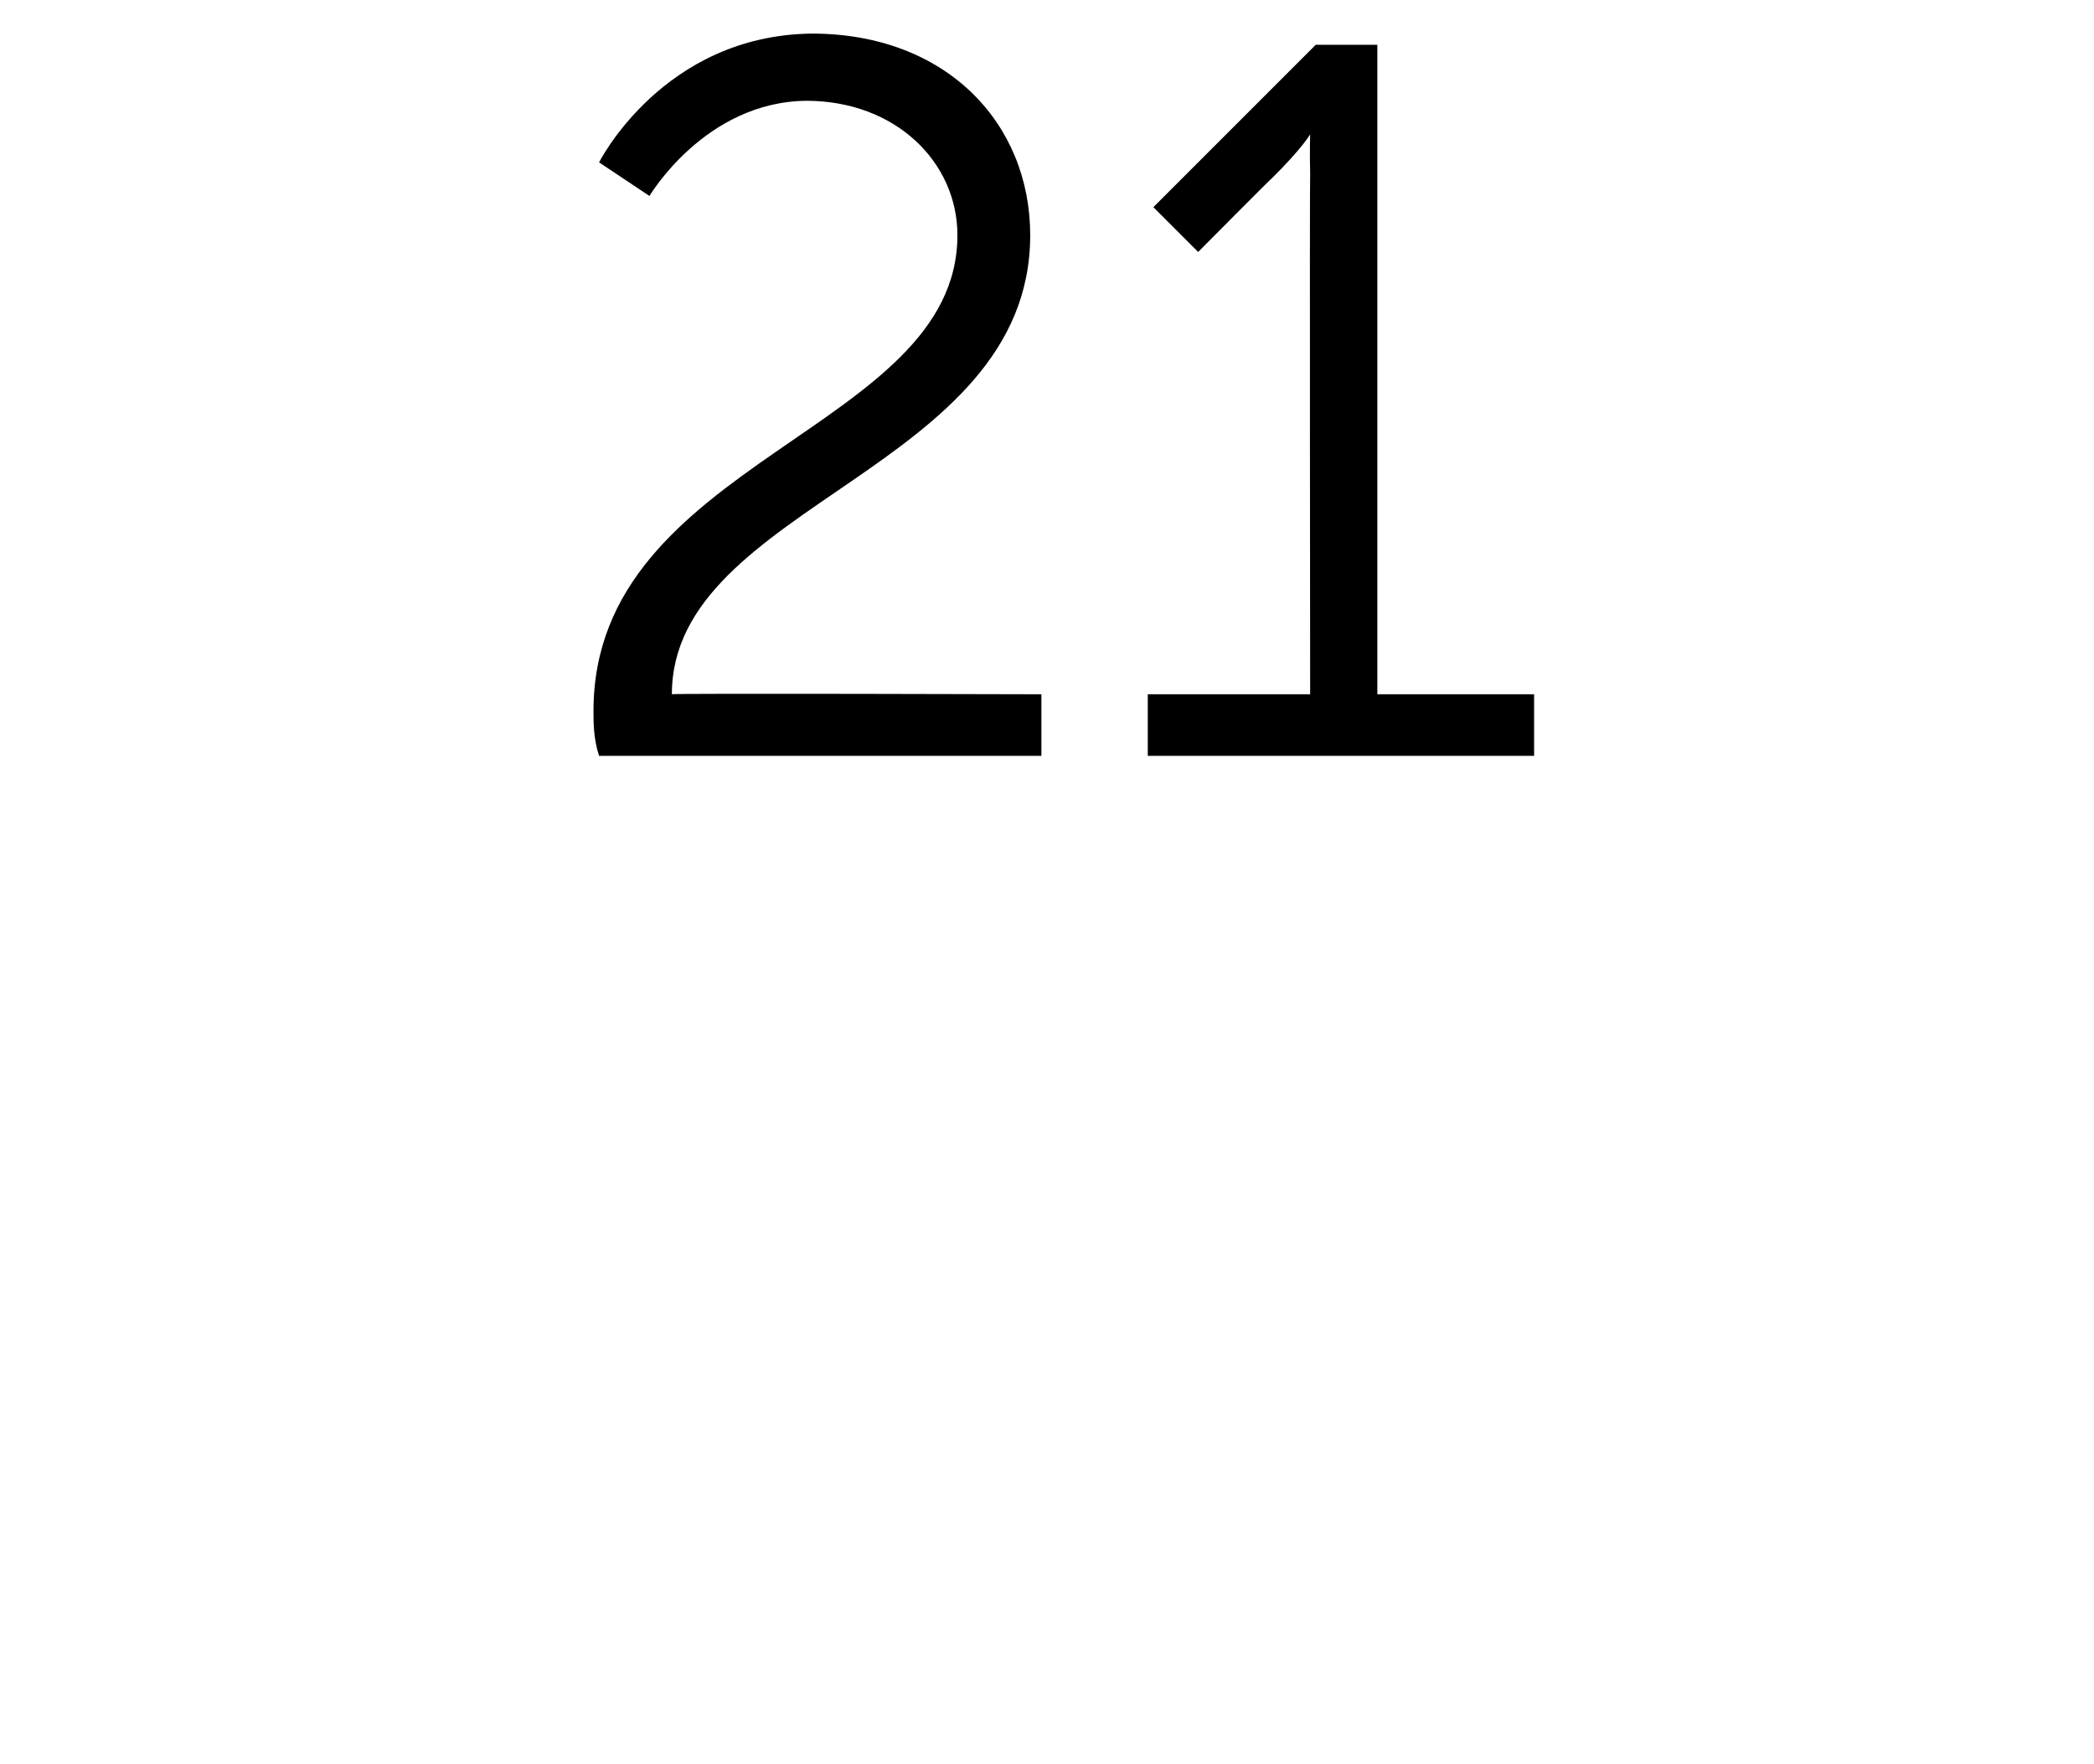 <?xml version="1.0" standalone="no"?><!DOCTYPE svg PUBLIC "-//W3C//DTD SVG 1.1//EN" "http://www.w3.org/Graphics/SVG/1.1/DTD/svg11.dtd"><svg xmlns="http://www.w3.org/2000/svg" version="1.1" width="37.4px" height="31.5px" viewBox="0 0 37.4 31.5">  <desc>21</desc>  <defs/>  <g id="Polygon149994">    <path d="M 10.6 12.7 C 10.6 8.2 17.1 7.7 17.1 4.2 C 17.1 2.9 16 1.8 14.4 1.8 C 12.59 1.82 11.6 3.5 11.6 3.5 L 10.7 2.9 C 10.7 2.9 11.84 0.63 14.5 0.6 C 16.9 0.6 18.4 2.2 18.4 4.2 C 18.4 8.4 12 9 12 12.4 C 11.96 12.38 18.6 12.4 18.6 12.4 L 18.6 13.5 C 18.6 13.5 10.67 13.5 10.7 13.5 C 10.6 13.2 10.6 12.9 10.6 12.7 Z M 20.5 12.4 L 23.4 12.4 C 23.4 12.4 23.39 3.1 23.4 3.1 C 23.39 2.74 23.4 2.4 23.4 2.4 L 23.4 2.4 C 23.4 2.4 23.25 2.66 22.7 3.2 C 22.74 3.15 21.4 4.5 21.4 4.5 L 20.6 3.7 L 23.5 0.8 L 24.6 0.8 L 24.6 12.4 L 27.4 12.4 L 27.4 13.5 L 20.5 13.5 L 20.5 12.4 Z " stroke="none" fill="#000"/>  </g></svg>